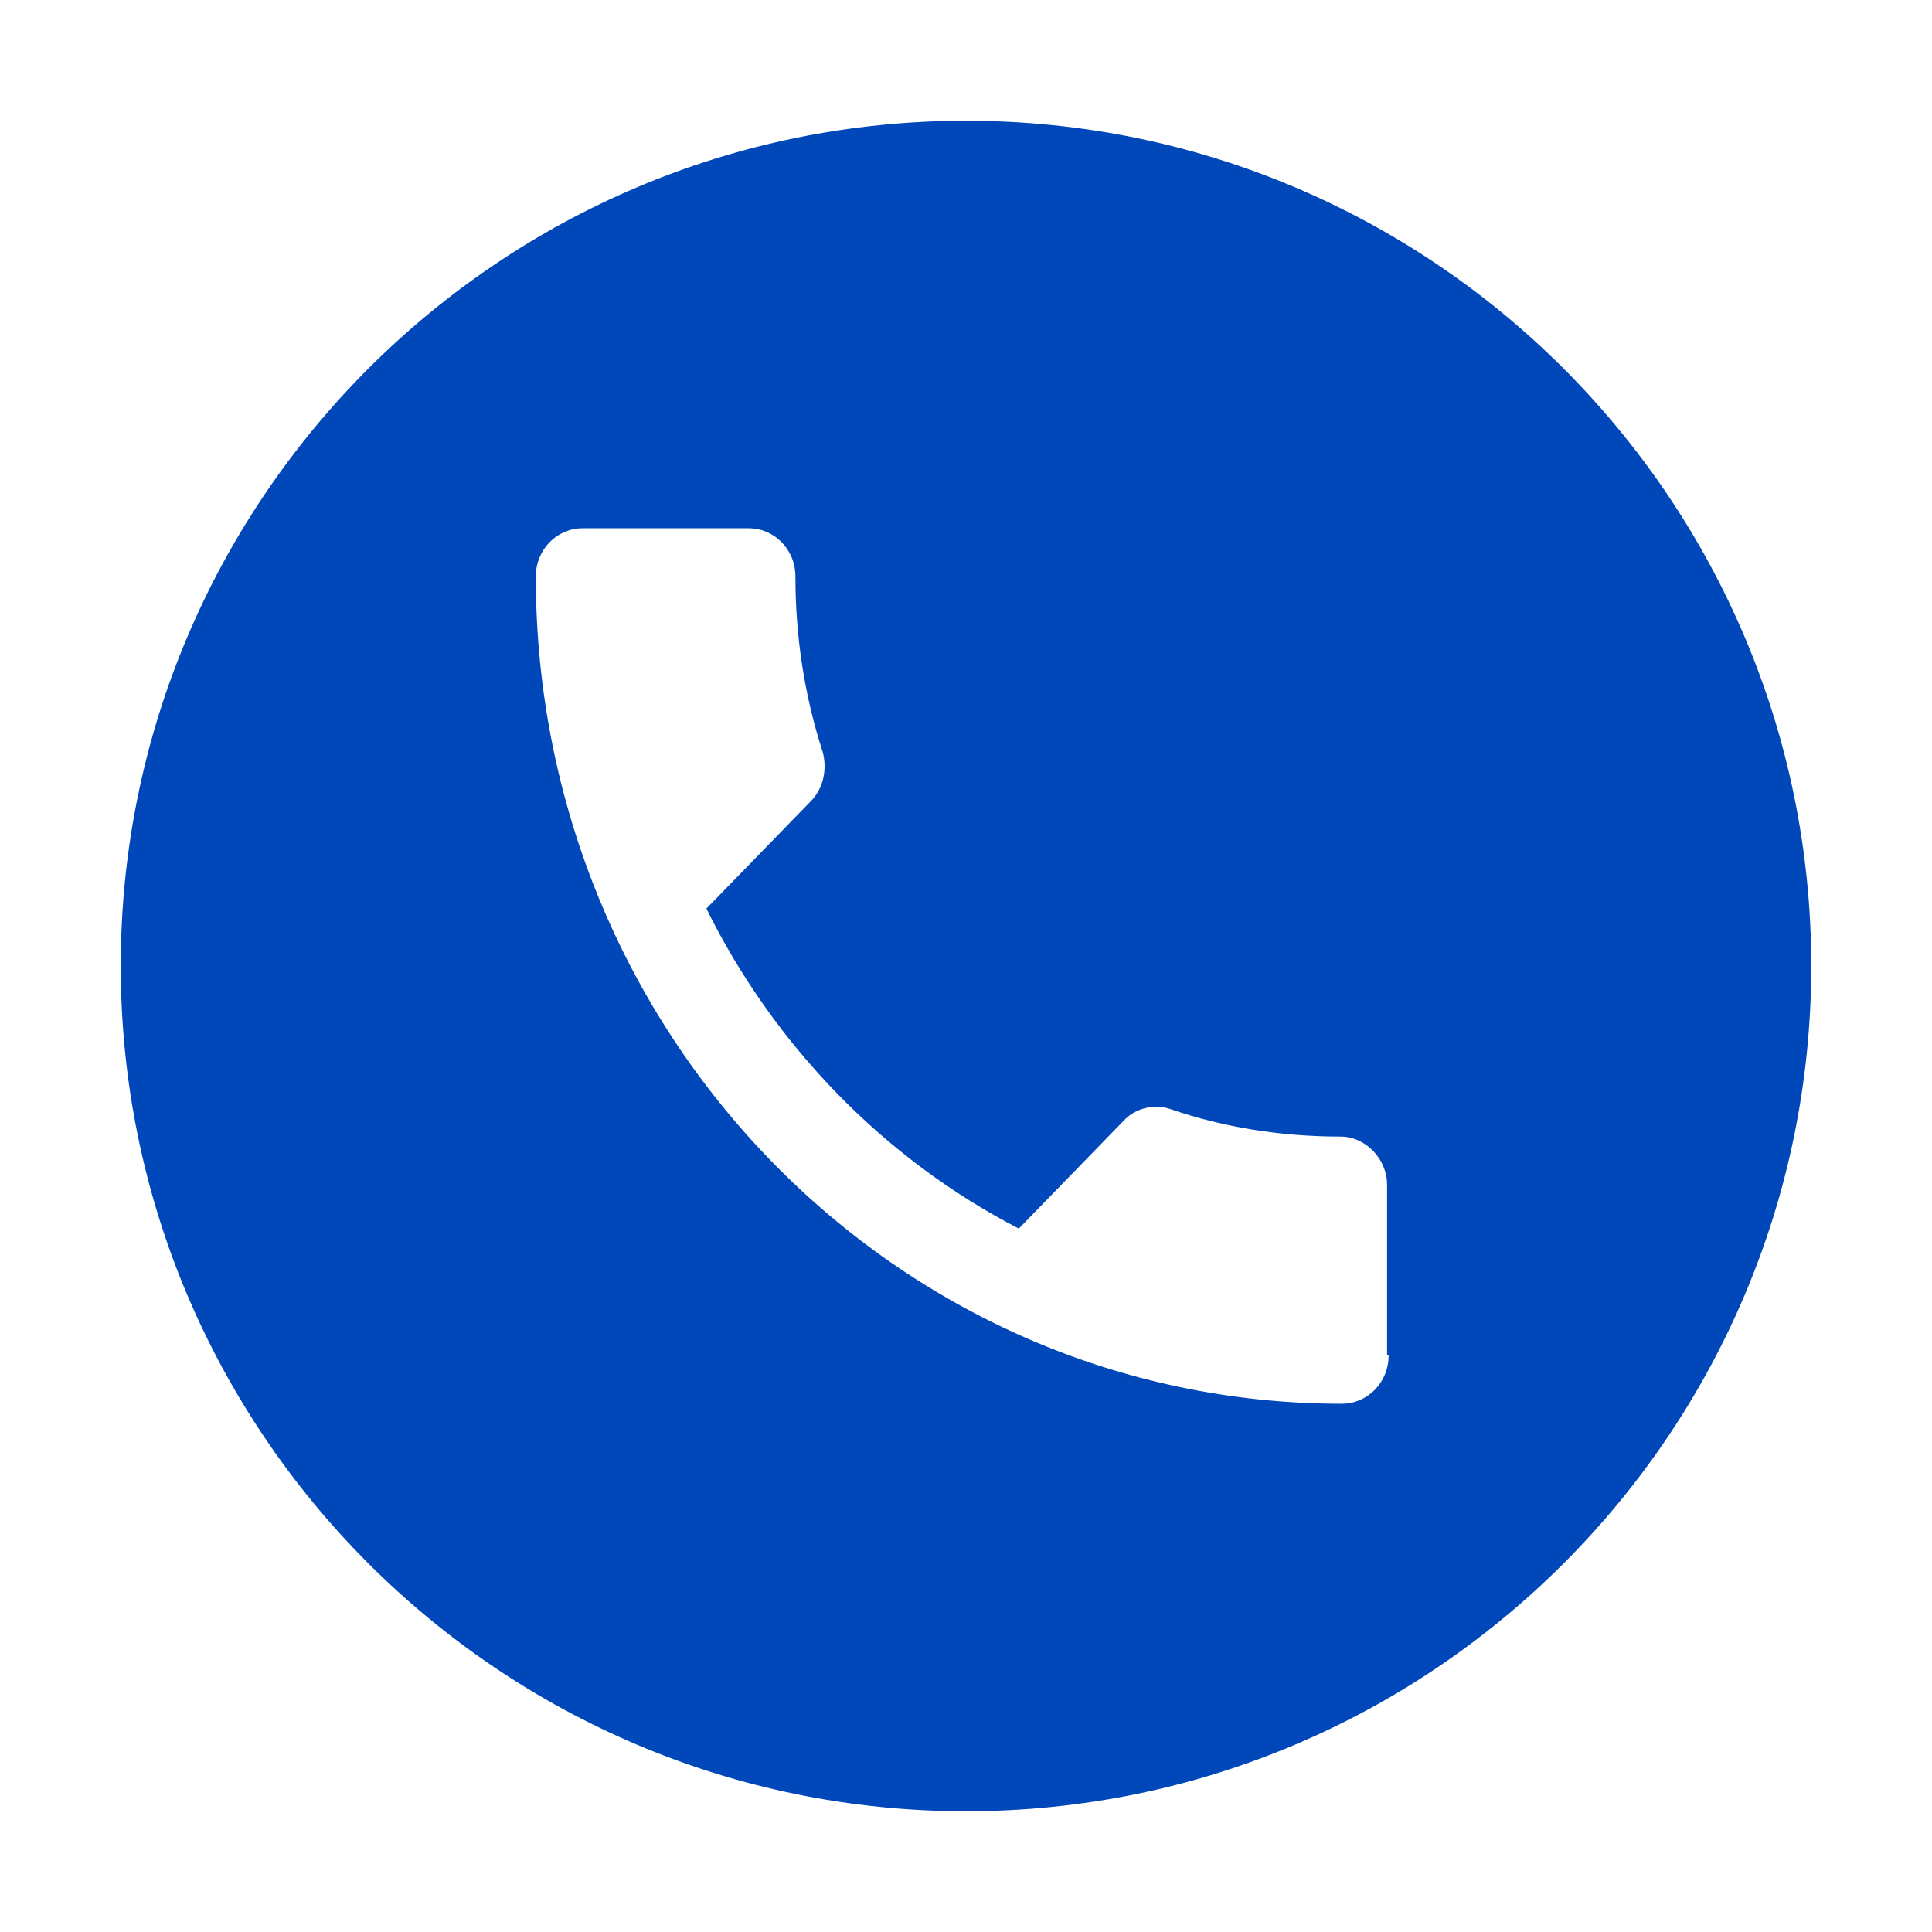 <?xml version="1.0" encoding="UTF-8"?>
<svg xmlns="http://www.w3.org/2000/svg" xmlns:xlink="http://www.w3.org/1999/xlink" width="24" height="24" viewBox="0 0 24 24" fill="none">
  <path d="M12 1.5C6.206 1.5 1.5 6.206 1.5 12C1.5 17.794 6.206 22.5 12 22.5C17.794 22.5 22.5 17.794 22.5 12C22.5 6.206 17.794 1.5 12 1.5ZM17.25 16.837C17.25 17.175 16.988 17.438 16.669 17.438C11.137 17.438 6.656 12.844 6.656 7.162C6.656 6.825 6.919 6.562 7.237 6.562L9.3 6.562C9.619 6.562 9.881 6.825 9.881 7.162C9.881 7.912 9.994 8.644 10.219 9.338C10.275 9.544 10.238 9.787 10.069 9.956L8.775 11.287C9.619 12.994 10.988 14.4 12.656 15.262L13.95 13.931C14.1 13.762 14.344 13.706 14.55 13.781C15.206 14.006 15.919 14.119 16.65 14.119C16.969 14.119 17.231 14.4 17.231 14.719L17.231 16.837L17.25 16.837Z" fill="#0047BA">
</path>
</svg>

